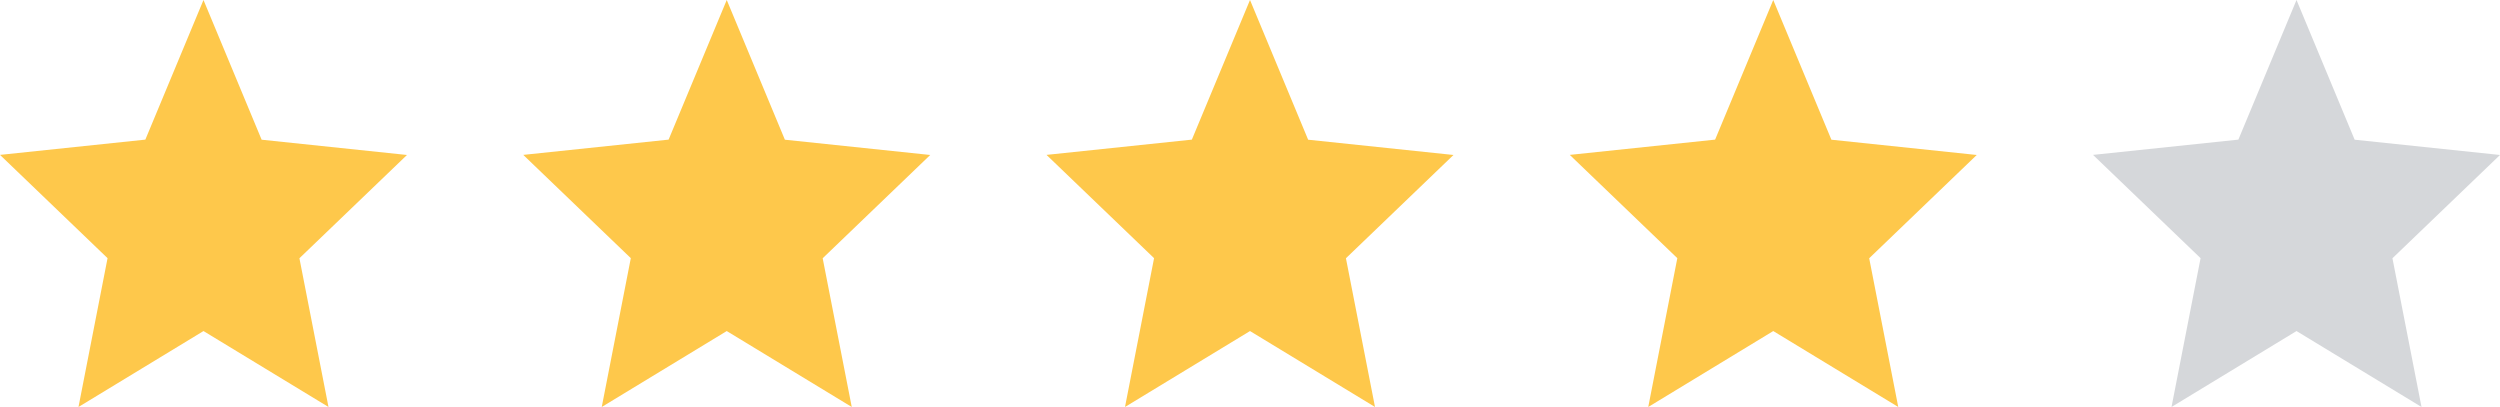 <svg xmlns="http://www.w3.org/2000/svg" width="86" height="14" viewBox="0 0 86 14" fill="none"><path d="M7 0L9 4.806L14 5.331L10.3 8.884L11.3 14L7 11.388L2.7 14L3.7 8.881L0 5.328L5 4.803L7 0Z" fill="#FEC84B"></path><path d="M25 0L27 4.806L32 5.331L28.3 8.884L29.3 14L25 11.388L20.7 14L21.7 8.881L18 5.328L23 4.803L25 0Z" fill="#FEC84B"></path><path d="M43 0L45 4.806L50 5.331L46.3 8.884L47.3 14L43 11.388L38.7 14L39.7 8.881L36 5.328L41 4.803L43 0Z" fill="#FEC84B"></path><path d="M61 0L63 4.806L68 5.331L64.3 8.884L65.3 14L61 11.388L56.7 14L57.7 8.881L54 5.328L59 4.803L61 0Z" fill="#FEC84B"></path><path d="M79 0L81 4.806L86 5.331L82.3 8.884L83.3 14L79 11.388L74.7 14L75.7 8.881L72 5.328L77 4.803L79 0Z" fill="#D5D7DA"></path></svg>